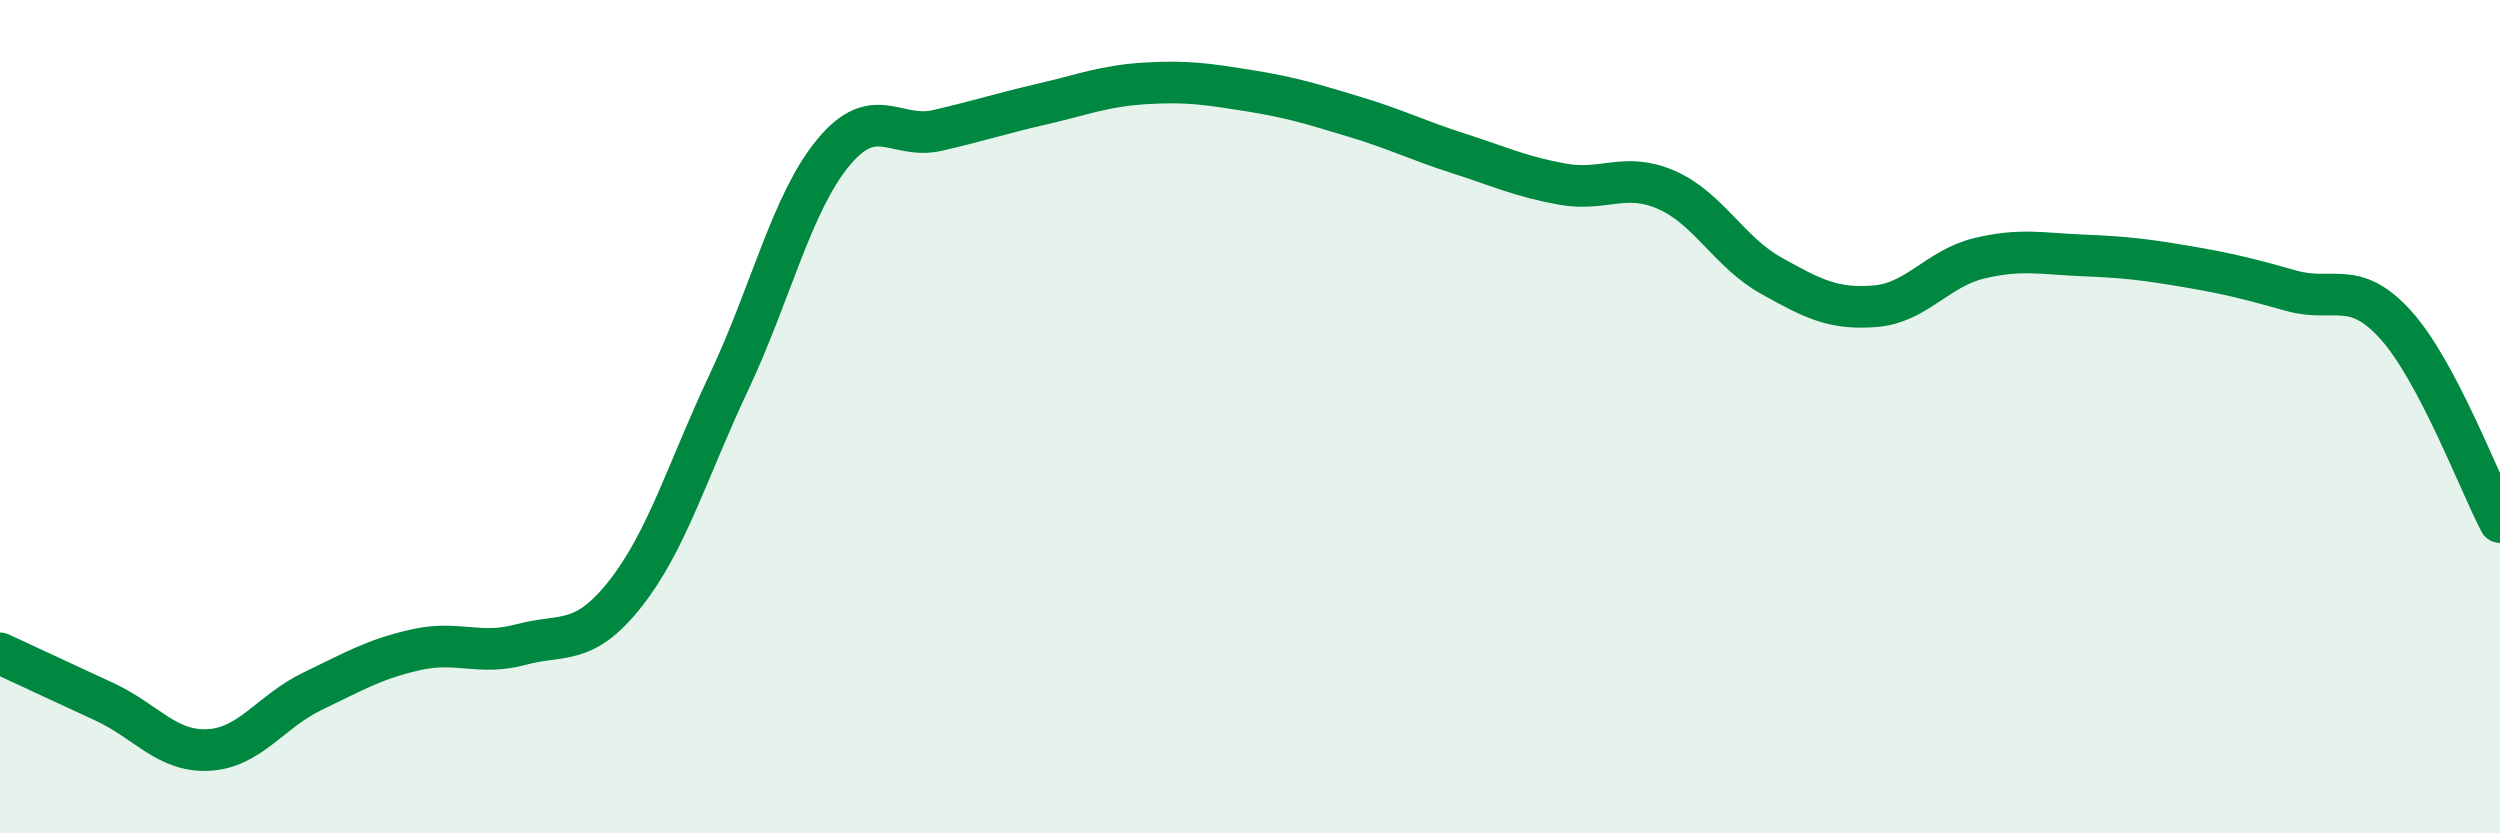 
    <svg width="60" height="20" viewBox="0 0 60 20" xmlns="http://www.w3.org/2000/svg">
      <path
        d="M 0,15.68 C 0.5,15.91 1.5,16.38 2.5,16.84 C 3.5,17.3 4,18.05 5,18 C 6,17.95 6.5,17.07 7.5,16.59 C 8.5,16.11 9,15.81 10,15.59 C 11,15.37 11.5,15.74 12.5,15.47 C 13.5,15.2 14,15.52 15,14.26 C 16,13 16.5,11.28 17.5,9.16 C 18.5,7.04 19,4.87 20,3.66 C 21,2.45 21.5,3.36 22.5,3.13 C 23.5,2.9 24,2.73 25,2.5 C 26,2.27 26.5,2.06 27.5,2 C 28.5,1.94 29,2.02 30,2.18 C 31,2.34 31.5,2.5 32.5,2.8 C 33.5,3.1 34,3.36 35,3.68 C 36,4 36.5,4.24 37.5,4.42 C 38.5,4.6 39,4.12 40,4.56 C 41,5 41.5,6.05 42.5,6.61 C 43.5,7.17 44,7.43 45,7.35 C 46,7.27 46.5,6.44 47.5,6.2 C 48.5,5.96 49,6.09 50,6.13 C 51,6.17 51.5,6.23 52.5,6.4 C 53.5,6.57 54,6.7 55,6.98 C 56,7.26 56.5,6.69 57.5,7.8 C 58.5,8.91 59.5,11.58 60,12.53L60 20L0 20Z"
        fill="#008740"
        opacity="0.1"
        stroke-linecap="round"
        stroke-linejoin="round"
      />
      <path
        d="M 0,15.68 C 0.5,15.91 1.5,16.38 2.5,16.84 C 3.5,17.3 4,18.05 5,18 C 6,17.95 6.5,17.07 7.5,16.59 C 8.5,16.11 9,15.81 10,15.59 C 11,15.37 11.5,15.74 12.5,15.47 C 13.5,15.2 14,15.52 15,14.26 C 16,13 16.5,11.28 17.5,9.16 C 18.5,7.04 19,4.87 20,3.66 C 21,2.45 21.5,3.36 22.5,3.13 C 23.5,2.9 24,2.73 25,2.5 C 26,2.27 26.5,2.06 27.5,2 C 28.5,1.94 29,2.02 30,2.18 C 31,2.34 31.5,2.5 32.5,2.8 C 33.5,3.1 34,3.36 35,3.68 C 36,4 36.5,4.24 37.5,4.42 C 38.5,4.6 39,4.12 40,4.56 C 41,5 41.5,6.05 42.5,6.61 C 43.5,7.17 44,7.43 45,7.35 C 46,7.27 46.5,6.44 47.5,6.2 C 48.5,5.96 49,6.09 50,6.13 C 51,6.17 51.5,6.23 52.5,6.4 C 53.5,6.57 54,6.7 55,6.98 C 56,7.26 56.5,6.69 57.5,7.8 C 58.5,8.91 59.5,11.58 60,12.53"
        stroke="#008740"
        stroke-width="1"
        fill="none"
        stroke-linecap="round"
        stroke-linejoin="round"
      />
    </svg>
  